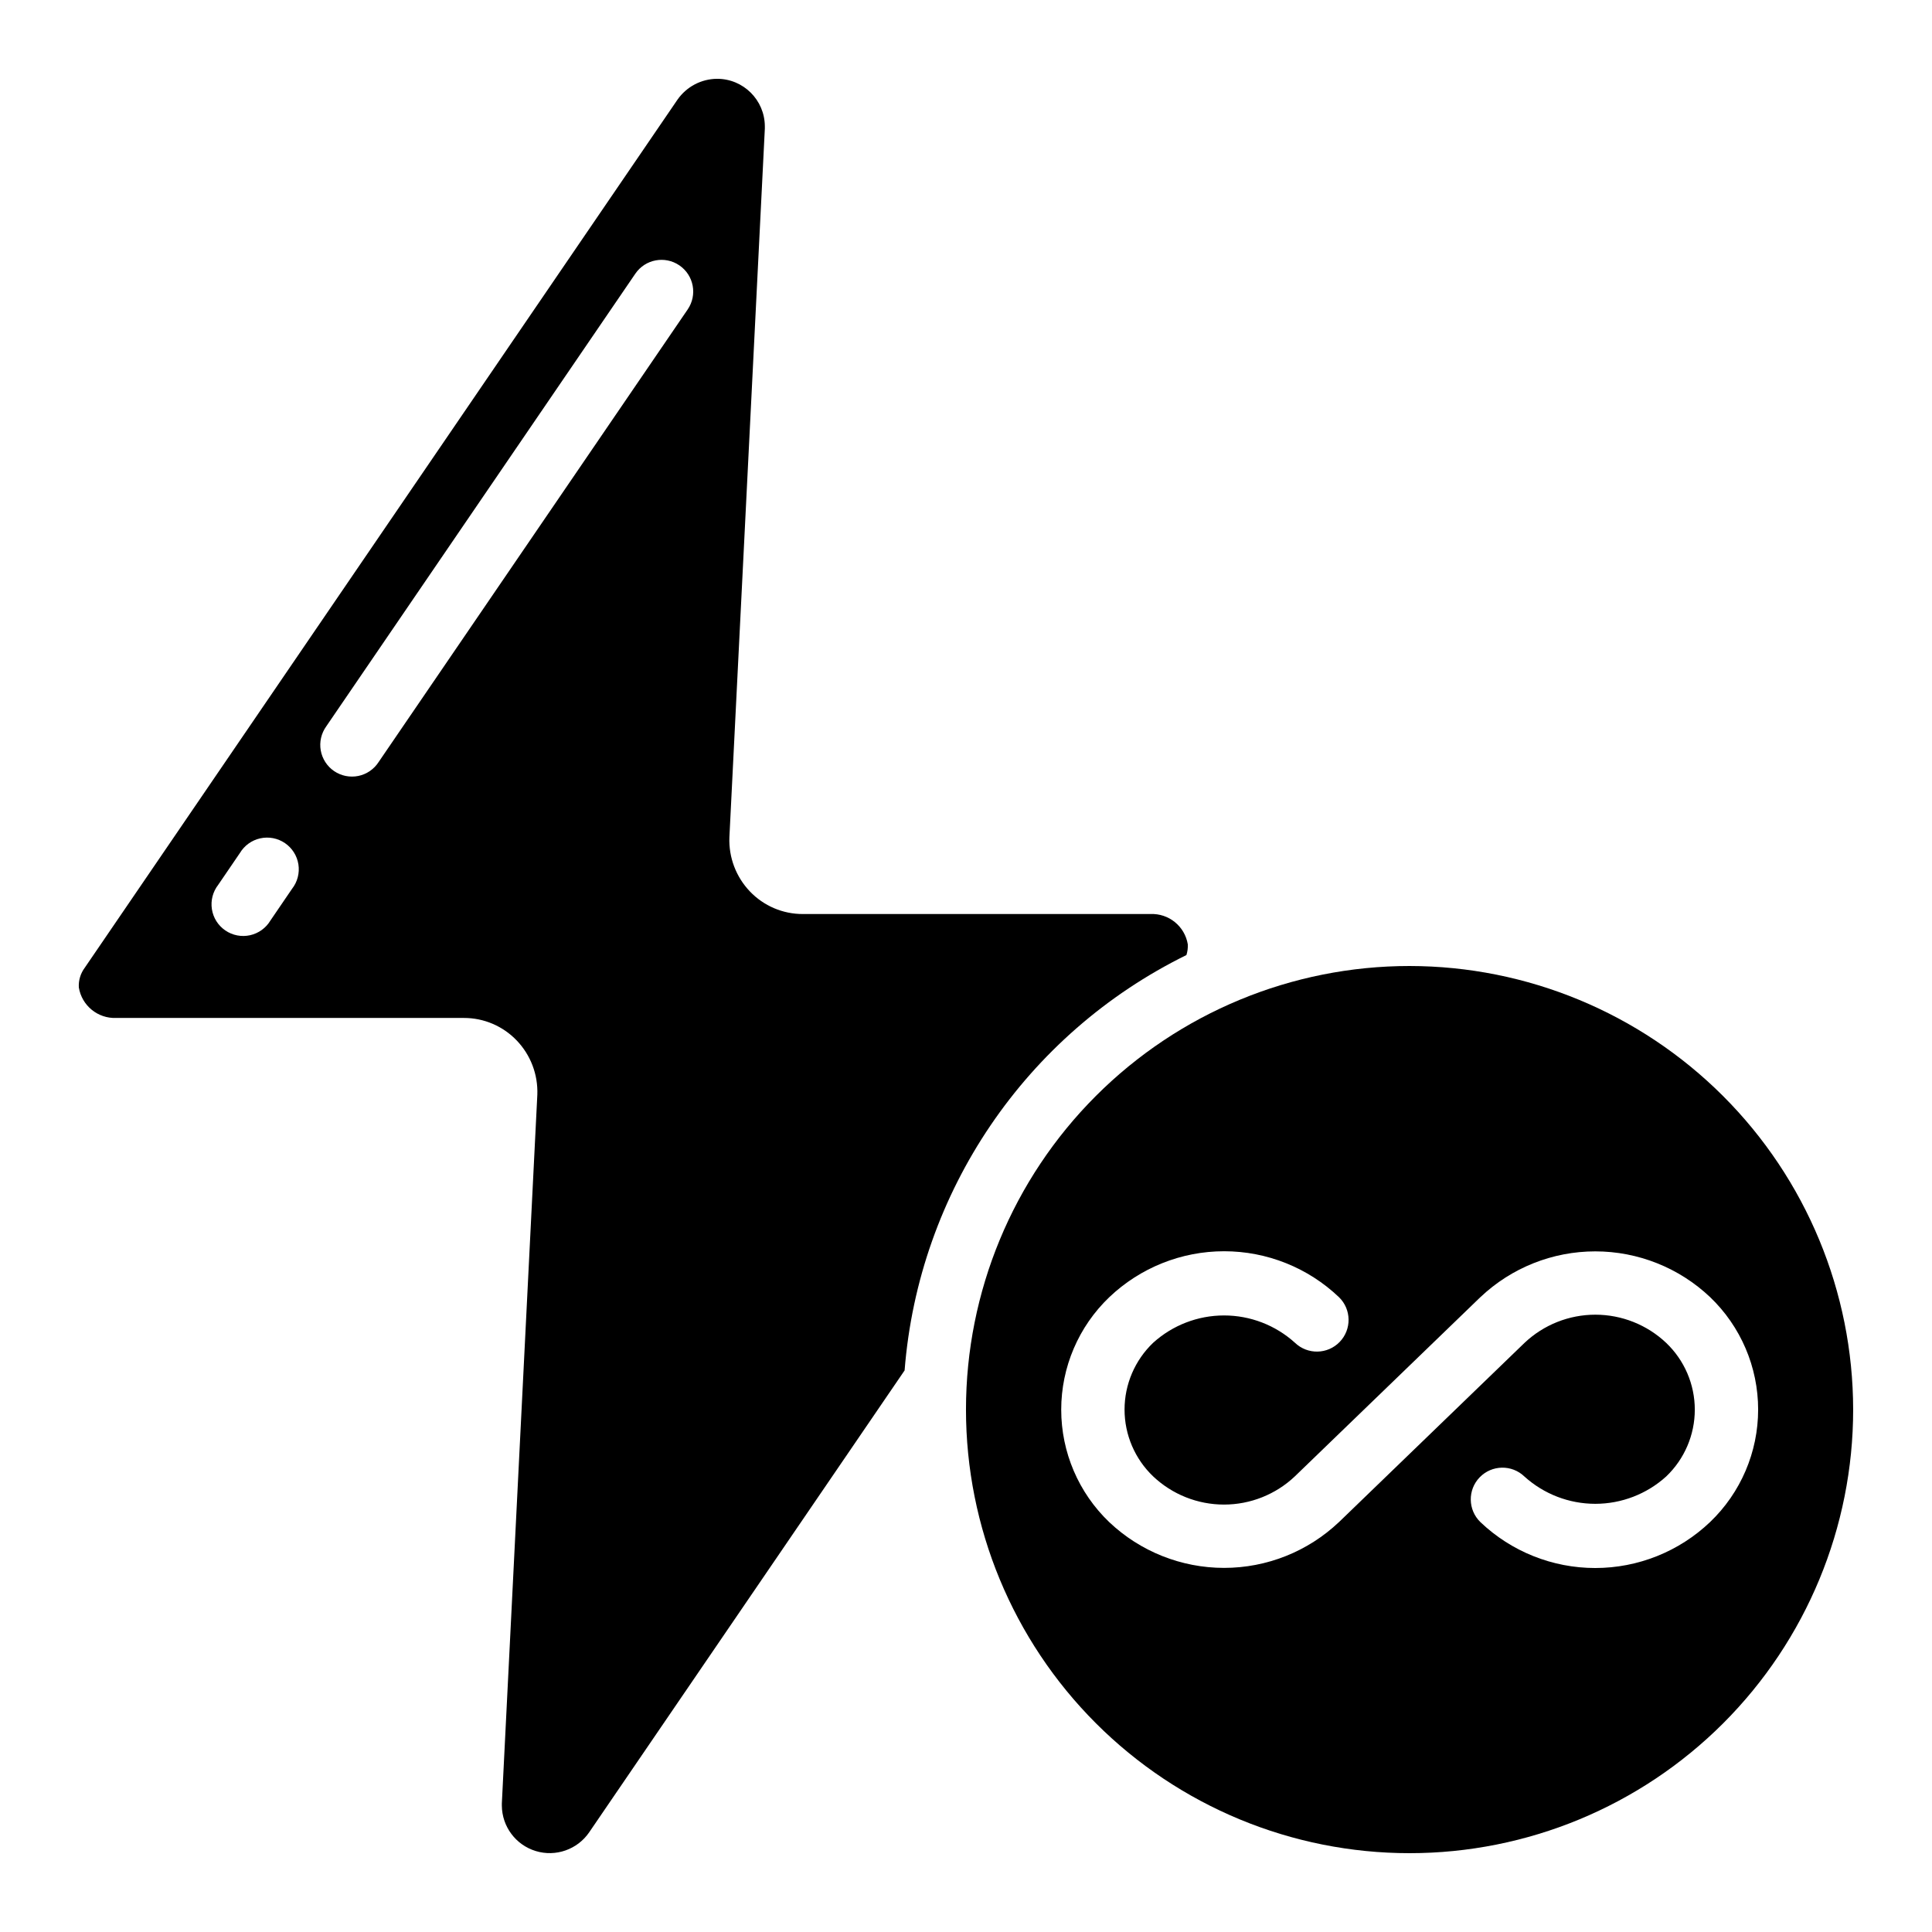 <?xml version="1.0" encoding="UTF-8"?>
<!-- Uploaded to: ICON Repo, www.svgrepo.com, Generator: ICON Repo Mixer Tools -->
<svg fill="#000000" width="800px" height="800px" version="1.1" viewBox="144 144 512 512" xmlns="http://www.w3.org/2000/svg">
 <g>
  <path d="m458.41 397.11c0.293-0.914 0.418-1.879 0.371-2.836-0.789-4.809-5.051-8.266-9.918-8.047h-92.098c-5.301 0.016-10.371-2.148-14.031-5.984-3.676-3.848-5.641-9.02-5.438-14.336l9.395-187.84v-0.586c-0.027-6.981-5.703-12.617-12.68-12.598-4.18 0.039-8.078 2.098-10.473 5.527l-157.07 230.04c-1.125 1.5-1.684 3.348-1.578 5.223 0.777 4.82 5.039 8.297 9.918 8.094h92.113c5.297-0.016 10.363 2.148 14.023 5.977 3.68 3.844 5.648 9.016 5.457 14.336l-9.406 187.84v0.59c0.043 5.539 3.676 10.414 8.977 12.031 5.297 1.621 11.035-0.391 14.168-4.961l83.59-122.41c3.719-47.301 32.102-89.133 74.68-110.07zm-237.01-17.574-5.727 8.398c-1.184 1.992-3.141 3.41-5.406 3.91-2.266 0.504-4.637 0.043-6.551-1.266-1.918-1.309-3.207-3.352-3.562-5.644-0.355-2.289 0.254-4.629 1.68-6.457l5.727-8.398v0.004c1.188-1.996 3.141-3.414 5.406-3.914s4.637-0.043 6.555 1.266c1.914 1.309 3.203 3.352 3.559 5.644s-0.254 4.629-1.68 6.457zm104.85-153.54-81.91 119.95c-1.227 1.906-3.172 3.238-5.391 3.691-2.223 0.449-4.531-0.016-6.406-1.289-1.871-1.277-3.148-3.258-3.543-5.492-0.391-2.231 0.141-4.527 1.465-6.367l81.906-119.96c2.613-3.832 7.836-4.82 11.668-2.207 3.836 2.613 4.824 7.84 2.211 11.672z"/>
  <path d="m517.55 400c-31.18 0-61.078 12.383-83.125 34.43-22.047 22.047-34.43 51.945-34.43 83.125 0 31.176 12.383 61.078 34.43 83.125 22.047 22.043 51.945 34.43 83.125 34.43 31.176 0 61.078-12.387 83.125-34.43 22.043-22.047 34.43-51.949 34.43-83.125-0.031-31.168-12.43-61.051-34.469-83.09-22.039-22.035-51.918-34.434-83.086-34.465zm79.637 147.36c-8.207 7.82-19.105 12.18-30.441 12.18-11.332 0-22.234-4.359-30.438-12.18-3.312-3.227-3.394-8.527-0.18-11.852 3.215-3.328 8.516-3.426 11.852-0.223 5.148 4.66 11.844 7.242 18.789 7.242 6.941 0 13.641-2.582 18.785-7.242 4.844-4.617 7.586-11.016 7.586-17.707 0-6.688-2.742-13.086-7.586-17.703-5.07-4.797-11.789-7.469-18.77-7.469-6.981 0-13.699 2.672-18.77 7.469l-49.195 47.52-0.004-0.004c-8.219 7.781-19.105 12.117-30.422 12.117-11.316 0-22.203-4.336-30.422-12.117-8.137-7.781-12.738-18.551-12.738-29.809s4.602-22.027 12.738-29.809c8.207-7.82 19.105-12.18 30.438-12.18 11.336 0 22.234 4.359 30.441 12.18 3.312 3.227 3.391 8.527 0.18 11.852-3.215 3.328-8.516 3.426-11.852 0.223-5.148-4.66-11.844-7.242-18.789-7.242-6.945 0-13.641 2.582-18.789 7.242-4.84 4.617-7.582 11.016-7.582 17.707 0 6.688 2.742 13.086 7.582 17.703 5.074 4.797 11.793 7.469 18.773 7.469 6.981 0 13.695-2.672 18.77-7.469l49.195-47.52 0.004 0.004c8.215-7.781 19.102-12.117 30.422-12.117 11.316 0 22.203 4.336 30.422 12.117 8.137 7.781 12.738 18.551 12.738 29.809s-4.602 22.027-12.738 29.809z"/>
 </g>
</svg>